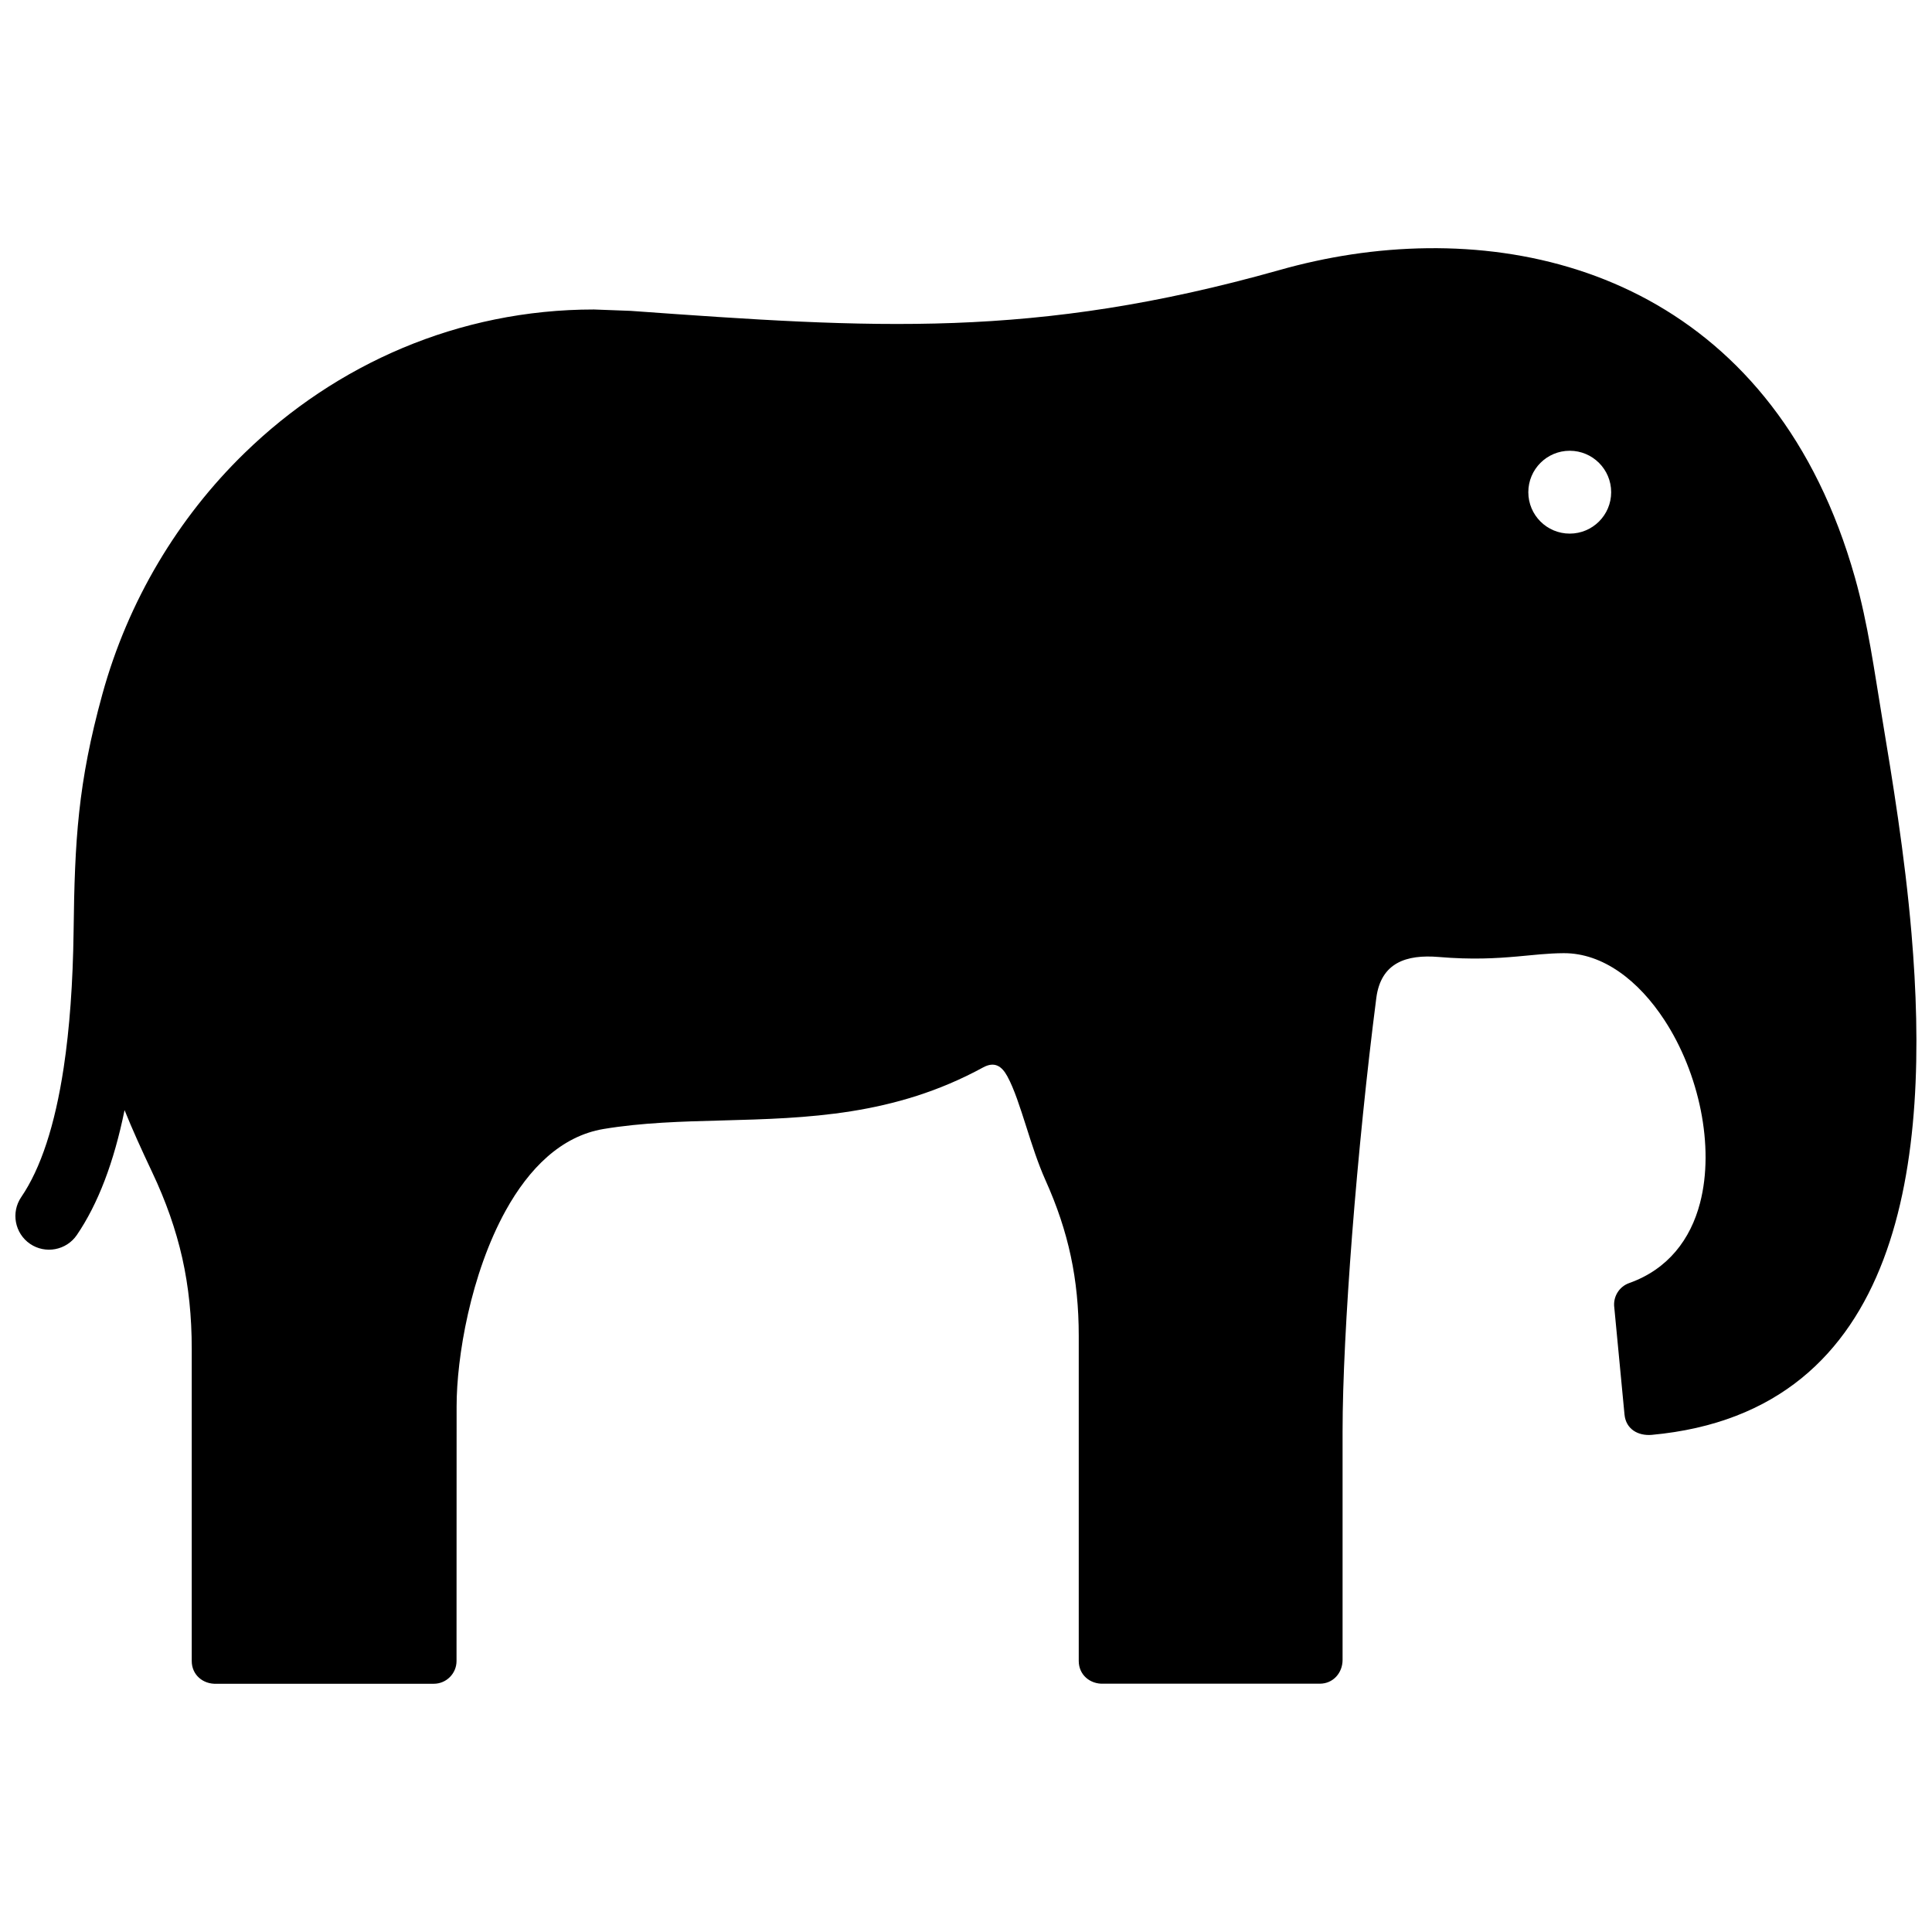 <?xml version="1.0" encoding="UTF-8"?>
<!-- Uploaded to: ICON Repo, www.iconrepo.com, Generator: ICON Repo Mixer Tools -->
<svg width="800px" height="800px" version="1.1" viewBox="144 144 512 512" xmlns="http://www.w3.org/2000/svg">
 <defs>
  <clipPath id="a">
   <path d="m148.09 209h503.81v382h-503.81z"/>
  </clipPath>
 </defs>
 <g clip-path="url(#a)">
  <path d="m549.02 274.44c0-6.066 4.906-10.984 10.973-10.984s10.984 4.918 10.984 10.984-4.918 10.973-10.984 10.973c-6.055 0-10.973-4.906-10.973-10.973m-340.16-10.426c-17.703 17.199-30.926 39.254-37.727 63.941-6.5 23.629-7.336 38.723-7.629 62.867-0.18 13.695-1.059 25.746-2.629 36.145-2.316 15.297-6.086 26.703-11.246 34.27-2.769 4.062-1.723 9.613 2.336 12.395 4.062 2.769 9.613 1.723 12.395-2.336 5.598-8.219 9.828-19.23 12.648-33.105 2.066 5.141 4.504 10.488 7.305 16.426 3.648 7.699 6.277 15.184 8 22.812 1.691 7.586 2.5 15.469 2.5 24.023v82.734c0 3.688 3.012 6.188 6.59 6.027h57.555c3.316 0 6.027-2.699 6.027-6.027l0.02-67.52c0-12.938 3.68-35.004 13.047-51.922 6.086-10.973 14.57-19.66 25.914-21.555 10.195-1.691 20.746-1.984 31.438-2.258 22.469-0.605 45.605-1.219 69.113-14.047 3.074-1.672 4.969-0.344 6.43 2.336 1.832 3.344 3.375 8.223 4.996 13.281 1.523 4.797 3.113 9.785 5.129 14.289 3.055 6.801 5.269 13.391 6.699 20.121 1.43 6.68 2.106 13.602 2.106 21.098v86.16c0 3.688 3.004 6.188 6.59 6.027h57.281c3.566 0 6.047-2.883 6.047-6.309v-60.508c0-13.301 0.969-31.992 2.519-52.094 1.641-21.008 3.918-43.418 6.418-62.793 1.211-9.391 7.969-11.598 16.547-10.883 8.816 0.746 15.203 0.363 20.816-0.133 4.082-0.371 8.191-0.855 12.273-0.875 10.43-0.051 19.871 7.266 26.691 17.684 4.594 7.004 7.949 15.387 9.664 23.949 1.691 8.473 1.762 17.07-0.203 24.586-2.5 9.582-8.445 17.531-18.75 21.199-2.762 0.969-4.363 3.75-3.961 6.551l2.699 28.285c0.371 3.918 3.629 5.691 7.184 5.402 66.895-6.144 73.93-73.387 68.879-132.81-1.785-21.09-5.148-41.273-7.758-57.02-2.117-12.688-3.738-24.988-7.254-37.441-10.387-36.746-30.43-60.145-54.621-73.406-24.102-13.191-52.164-16.152-78.754-12.16-6.465 0.98-12.945 2.394-19.262 4.188-32.387 9.129-59.34 12.988-86.07 13.977-26.781 0.996-53.727-0.898-85.738-3.203l-9.715-0.363c-35.91-0.004-68.398 14.508-92.539 37.996z" fill-rule="evenodd"/>
 </g>
</svg>